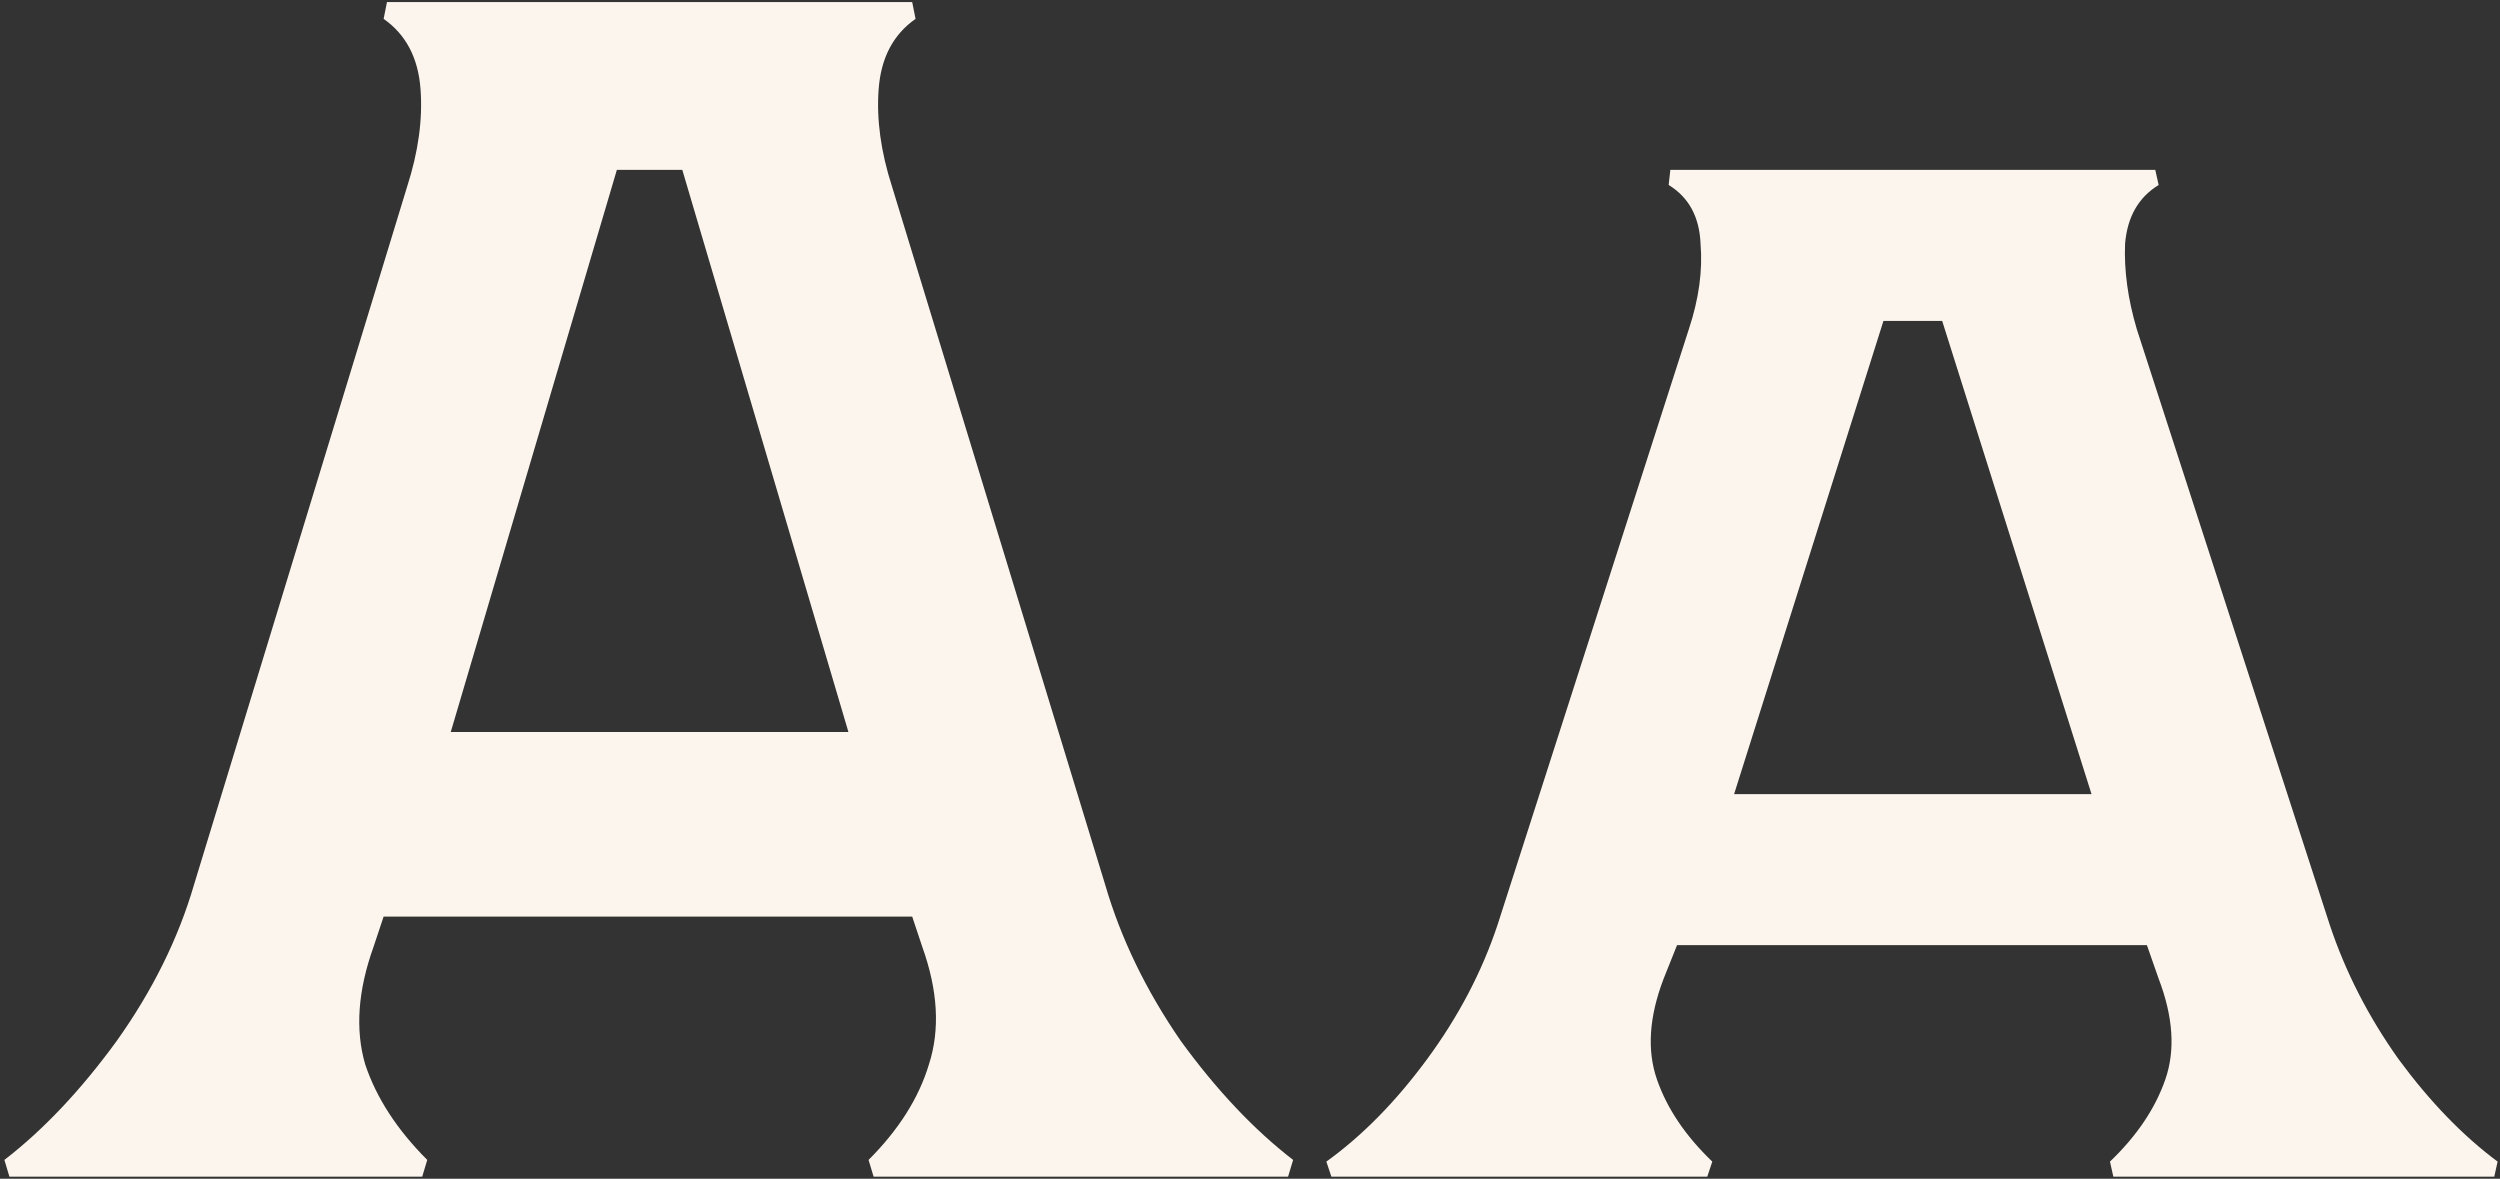 <?xml version="1.0" encoding="UTF-8"?> <svg xmlns="http://www.w3.org/2000/svg" width="263" height="124" viewBox="0 0 263 124" fill="none"><rect x="0" y="0" width="263" height="124" fill="#333333" stroke="none"/><path d="M64.894 17.872L47.418 77.009H89.255L71.779 17.872H64.894ZM116.264 93.073C117.911 98.722 120.559 104.194 124.207 109.49C127.973 114.668 131.916 118.846 136.035 122.023L135.505 123.788H91.903L91.373 122.023C94.551 118.846 96.669 115.492 97.728 111.961C98.905 108.313 98.67 104.194 97.022 99.604L95.963 96.427H40.357L39.298 99.604C37.651 104.194 37.356 108.313 38.415 111.961C39.592 115.492 41.769 118.846 44.947 122.023L44.417 123.788H0.992L0.462 122.023C4.581 118.846 8.524 114.668 12.289 109.49C16.055 104.194 18.762 98.722 20.41 93.073L42.829 19.638C44.005 15.989 44.476 12.577 44.241 9.399C44.005 6.104 42.711 3.633 40.357 1.985L40.71 0.22H95.963L96.316 1.985C93.963 3.633 92.668 6.104 92.433 9.399C92.197 12.577 92.668 15.989 93.845 19.638L116.264 93.073Z" fill="#FBF5ED"></path><path d="M198.139 33.76L182.428 83.54H220.028L204.317 33.76H198.139ZM245.095 97.309C246.743 102.252 249.155 106.96 252.333 111.432C255.628 115.904 259.1 119.493 262.748 122.2L262.395 123.788H222.323L221.97 122.2C224.795 119.493 226.736 116.61 227.795 113.55C228.855 110.49 228.619 106.96 227.089 102.958L225.854 99.428H176.426L175.014 102.958C173.484 106.96 173.249 110.49 174.308 113.55C175.367 116.61 177.309 119.493 180.133 122.2L179.604 123.788H140.062L139.532 122.2C143.298 119.493 146.829 115.904 150.124 111.432C153.419 106.96 155.89 102.252 157.538 97.309L177.662 34.642C178.721 31.465 179.133 28.464 178.898 25.64C178.78 22.815 177.662 20.756 175.544 19.461L175.72 17.872H226.736L227.089 19.461C224.971 20.756 223.794 22.815 223.559 25.64C223.441 28.464 223.853 31.465 224.795 34.642L245.095 97.309Z" fill="#FBF5ED"></path></svg> 